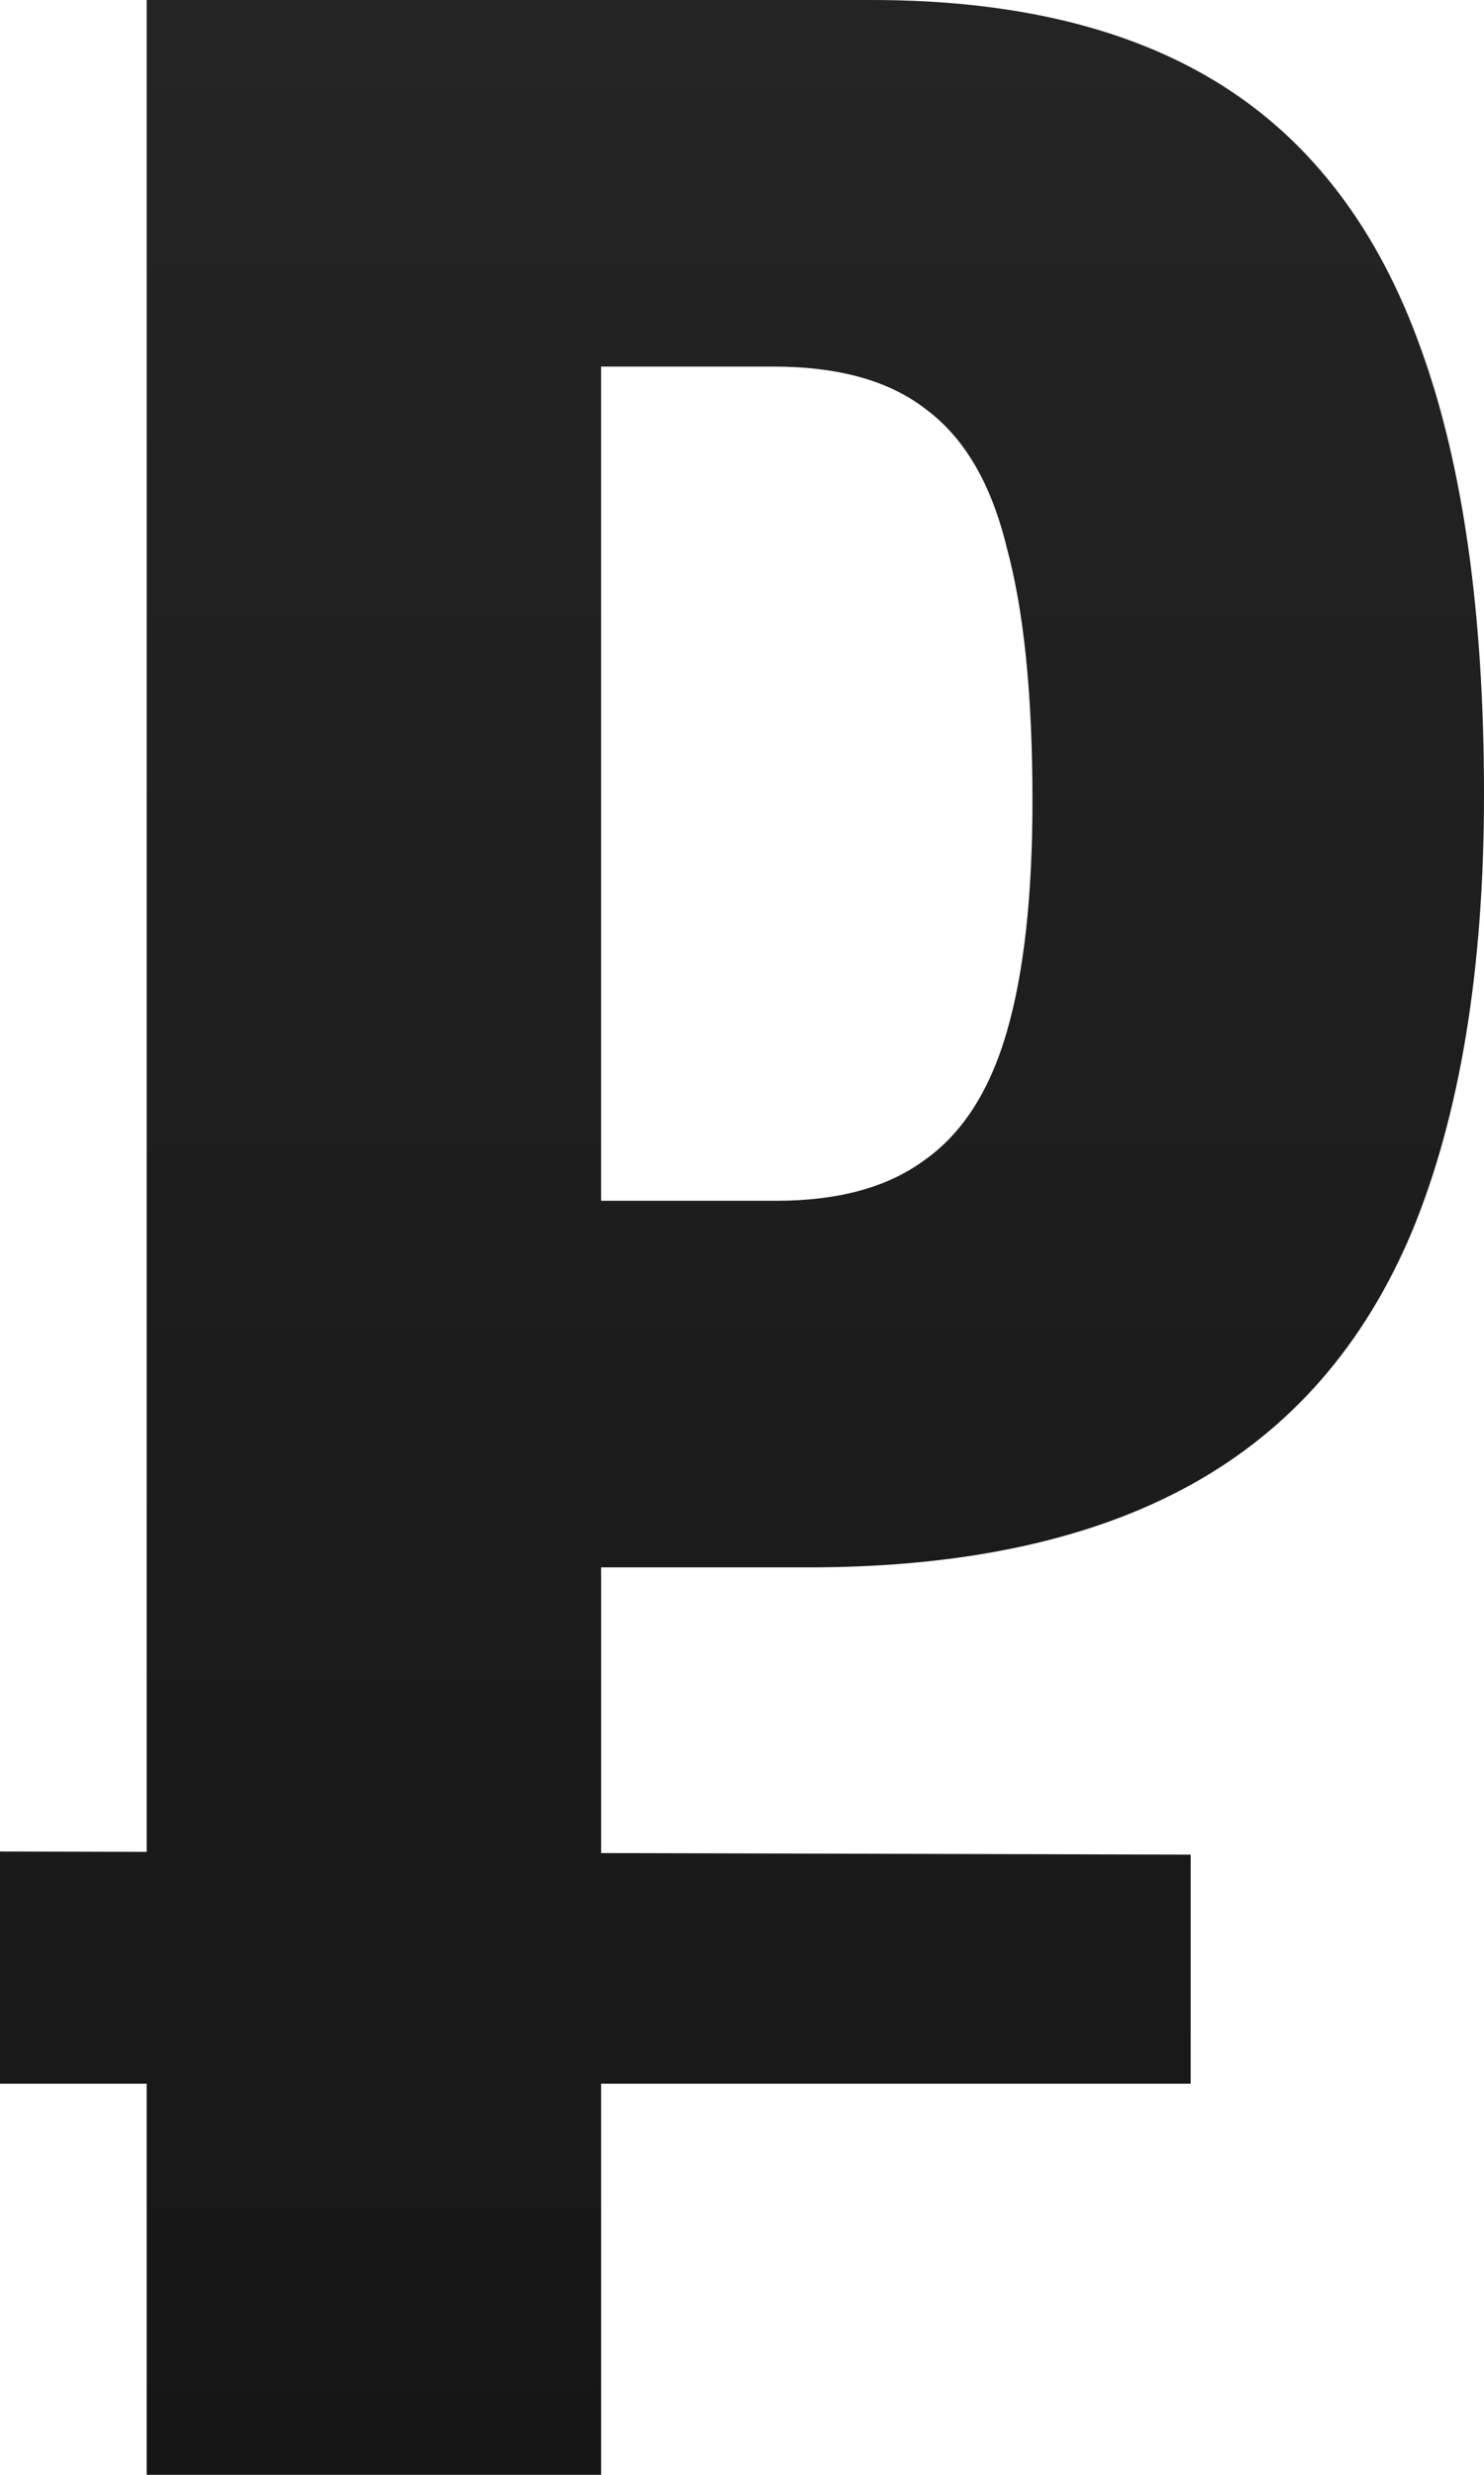 <?xml version="1.0" encoding="UTF-8"?> <svg xmlns="http://www.w3.org/2000/svg" width="18" height="30" viewBox="0 0 18 30" fill="none"> <path d="M1.779 30V0H10.57C12.314 0 13.733 0.346 14.826 1.037C15.919 1.728 16.721 2.79 17.233 4.222C17.744 5.63 18 7.432 18 9.63C18 11.753 17.709 13.518 17.128 14.926C16.547 16.309 15.651 17.333 14.442 18C13.233 18.667 11.686 19 9.802 19H7.291V30H1.779ZM0 25.259V22.444L14.442 22.482V25.259H0ZM7.291 14.556H9.419C10.163 14.556 10.756 14.395 11.198 14.074C11.663 13.753 12 13.235 12.209 12.518C12.419 11.803 12.523 10.864 12.523 9.704C12.523 8.42 12.419 7.395 12.209 6.63C12.023 5.864 11.698 5.309 11.233 4.963C10.791 4.617 10.174 4.444 9.384 4.444H7.291V14.556Z" fill="url(#paint0_linear_1_315)"></path> <defs> <linearGradient id="paint0_linear_1_315" x1="9" y1="0" x2="9" y2="30" gradientUnits="userSpaceOnUse"> <stop stop-color="#242424"></stop> <stop offset="1" stop-color="#161616"></stop> </linearGradient> </defs> </svg> 